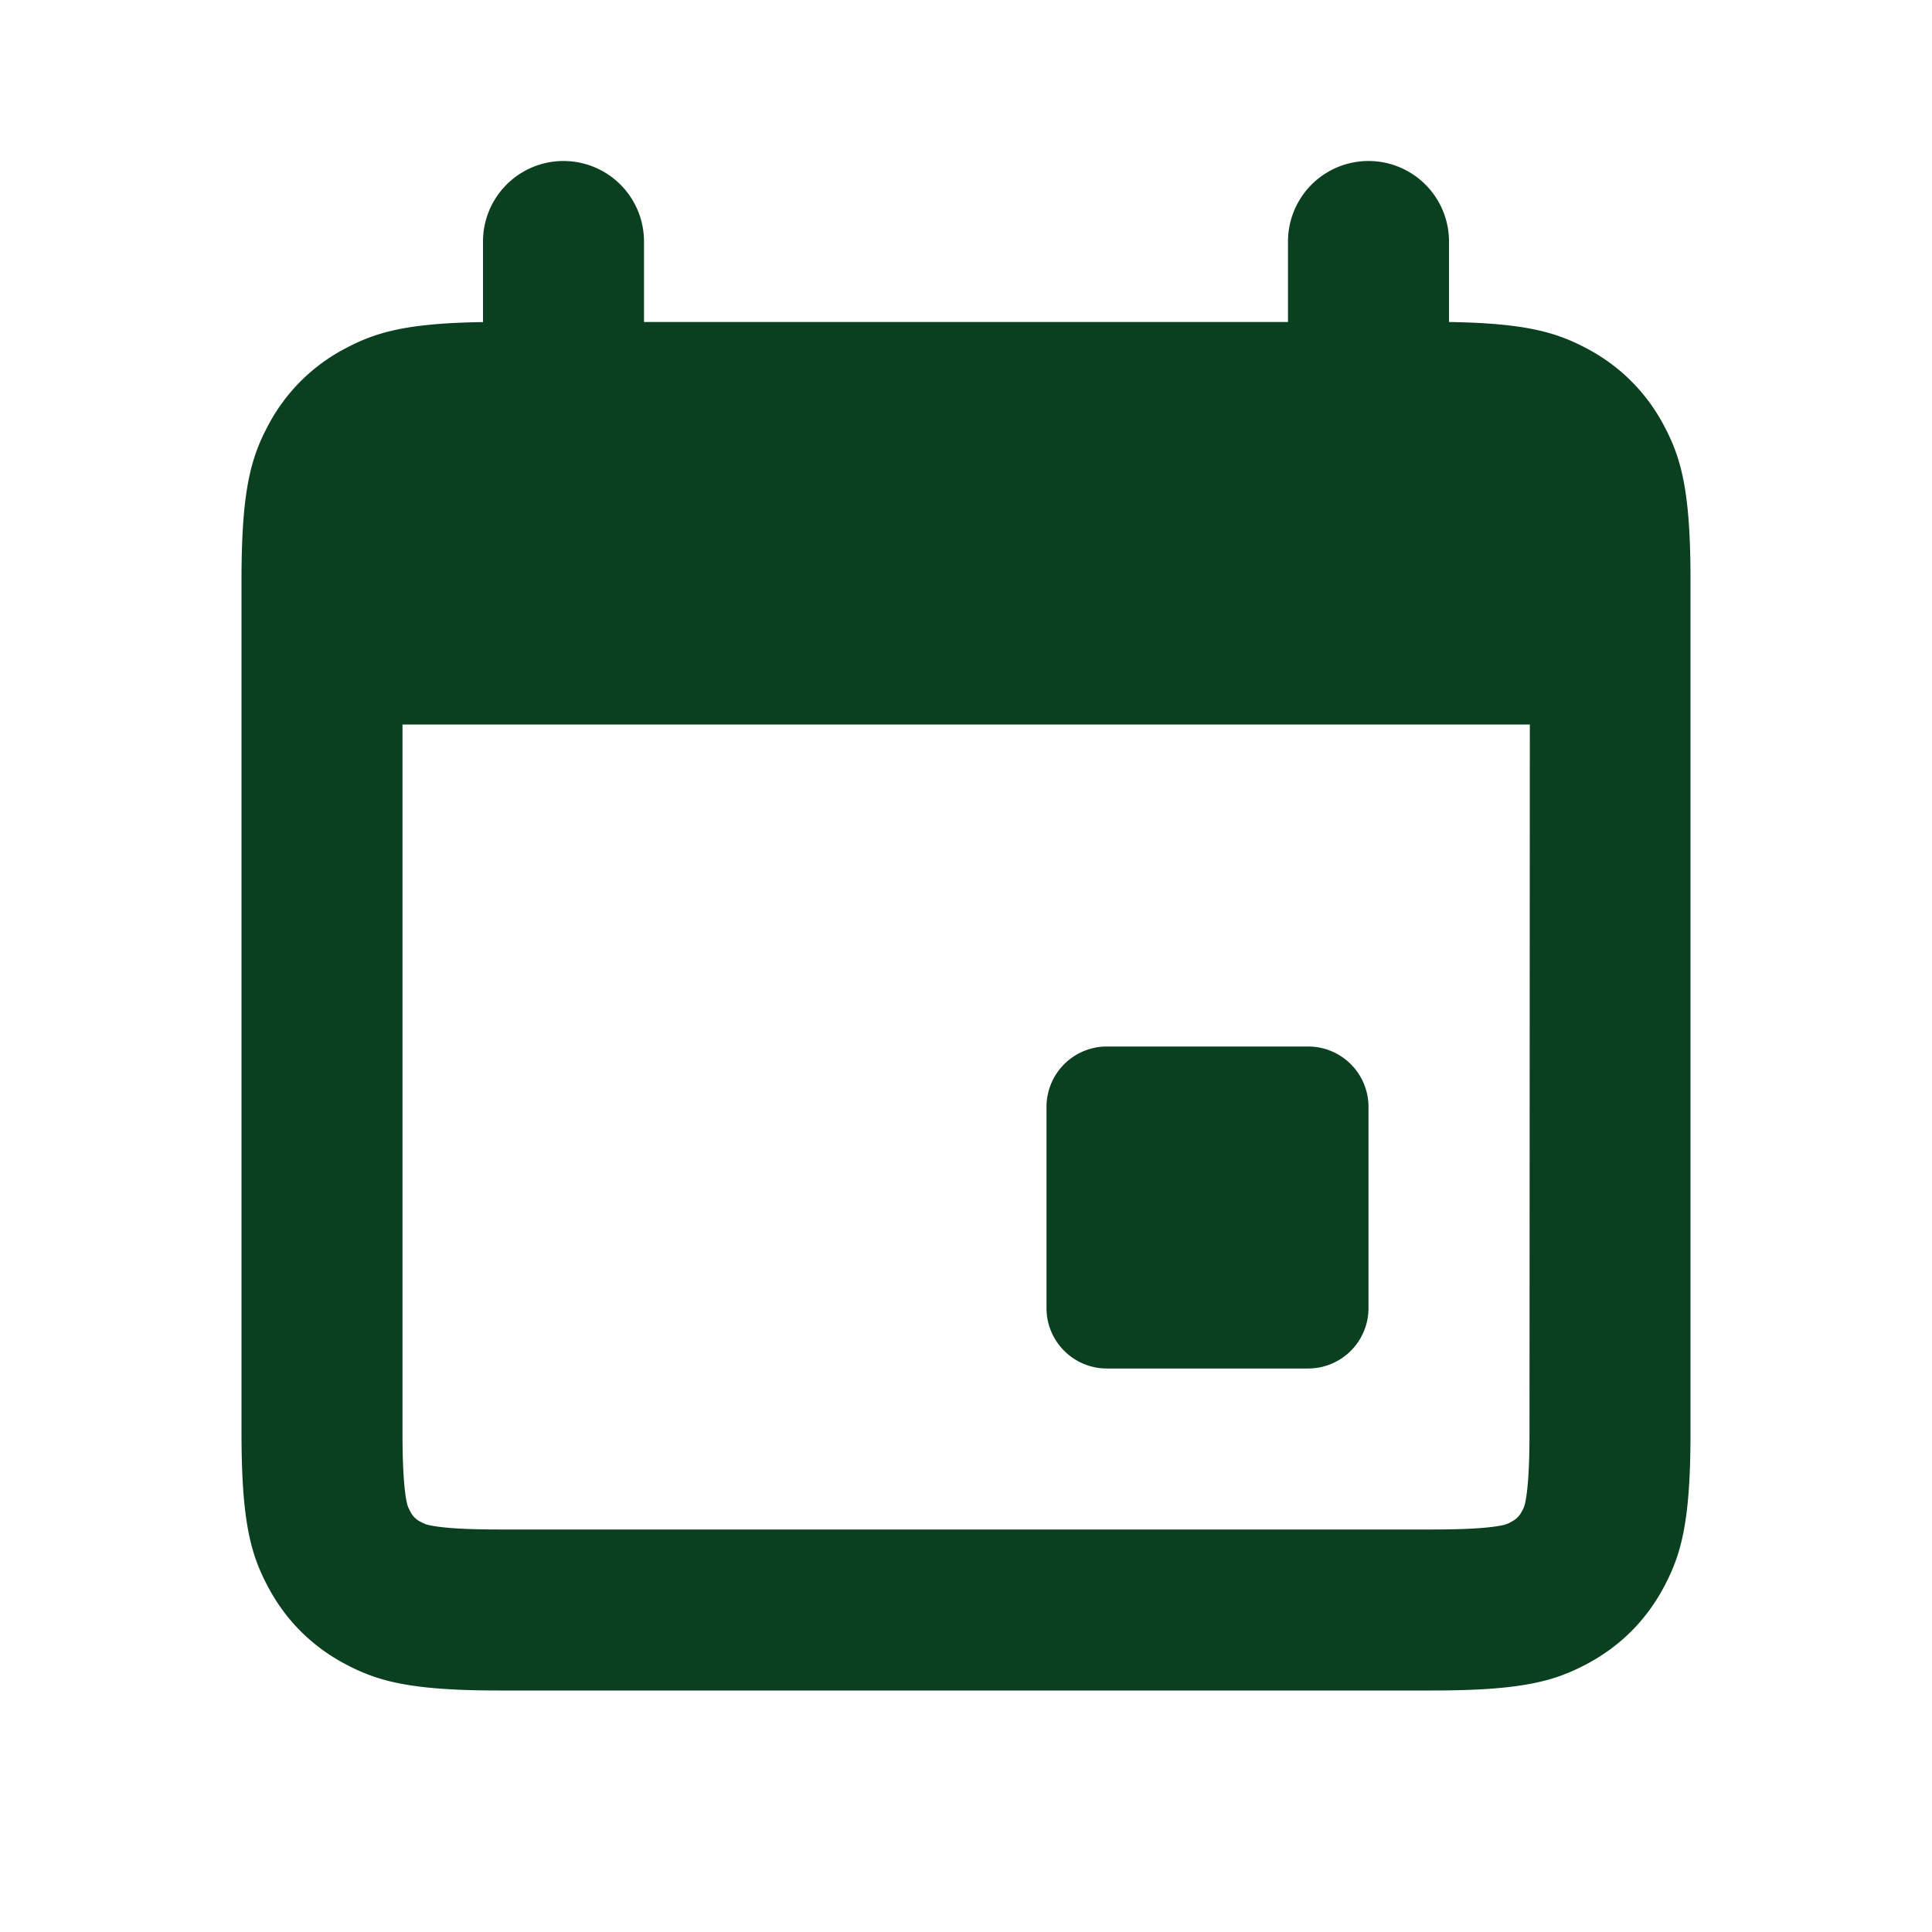<!DOCTYPE svg PUBLIC "-//W3C//DTD SVG 1.1//EN" "http://www.w3.org/Graphics/SVG/1.1/DTD/svg11.dtd">
<!-- Uploaded to: SVG Repo, www.svgrepo.com, Transformed by: SVG Repo Mixer Tools -->
<svg width="800px" height="800px" viewBox="0 0 24 24" fill="none" xmlns="http://www.w3.org/2000/svg">
<g id="SVGRepo_bgCarrier" stroke-width="0"/>
<g id="SVGRepo_tracerCarrier" stroke-linecap="round" stroke-linejoin="round"/>
<g id="SVGRepo_iconCarrier">
<path fill-rule="evenodd" clip-rule="evenodd" d="M7 2a1 1 0 0 0-1 1v1.001c-.961.014-1.34.129-1.721.333a2.272 2.272 0 0 0-.945.945C3.116 5.686 3 6.09 3 7.205v10.59c0 1.114.116 1.519.334 1.926.218.407.538.727.945.945.407.218.811.334 1.926.334h11.59c1.114 0 1.519-.116 1.926-.334.407-.218.727-.538.945-.945.218-.407.334-.811.334-1.926V7.205c0-1.115-.116-1.519-.334-1.926a2.272 2.272 0 0 0-.945-.945C19.34 4.13 18.961 4.015 18 4V3a1 1 0 1 0-2 0v1H8V3a1 1 0 0 0-1-1zM5 9v8.795c0 .427.019.694.049.849.012.06.017.074.049.134a.275.275 0 0 0 .124.125c.06.031.073.036.134.048.155.03.422.049.849.049h11.59c.427 0 .694-.019.849-.049a.353.353 0 0 0 .134-.049.275.275 0 0 0 .125-.124.353.353 0 0 0 .048-.134c.03-.155.049-.422.049-.849L19.004 9H5zm8.75 4a.75.75 0 0 0-.75.75v2.5c0 .414.336.75.75.75h2.5a.75.75 0 0 0 .75-.75v-2.5a.75.75 0 0 0-.75-.75h-2.5z" fill="#0a4020"/>
</g>
</svg>